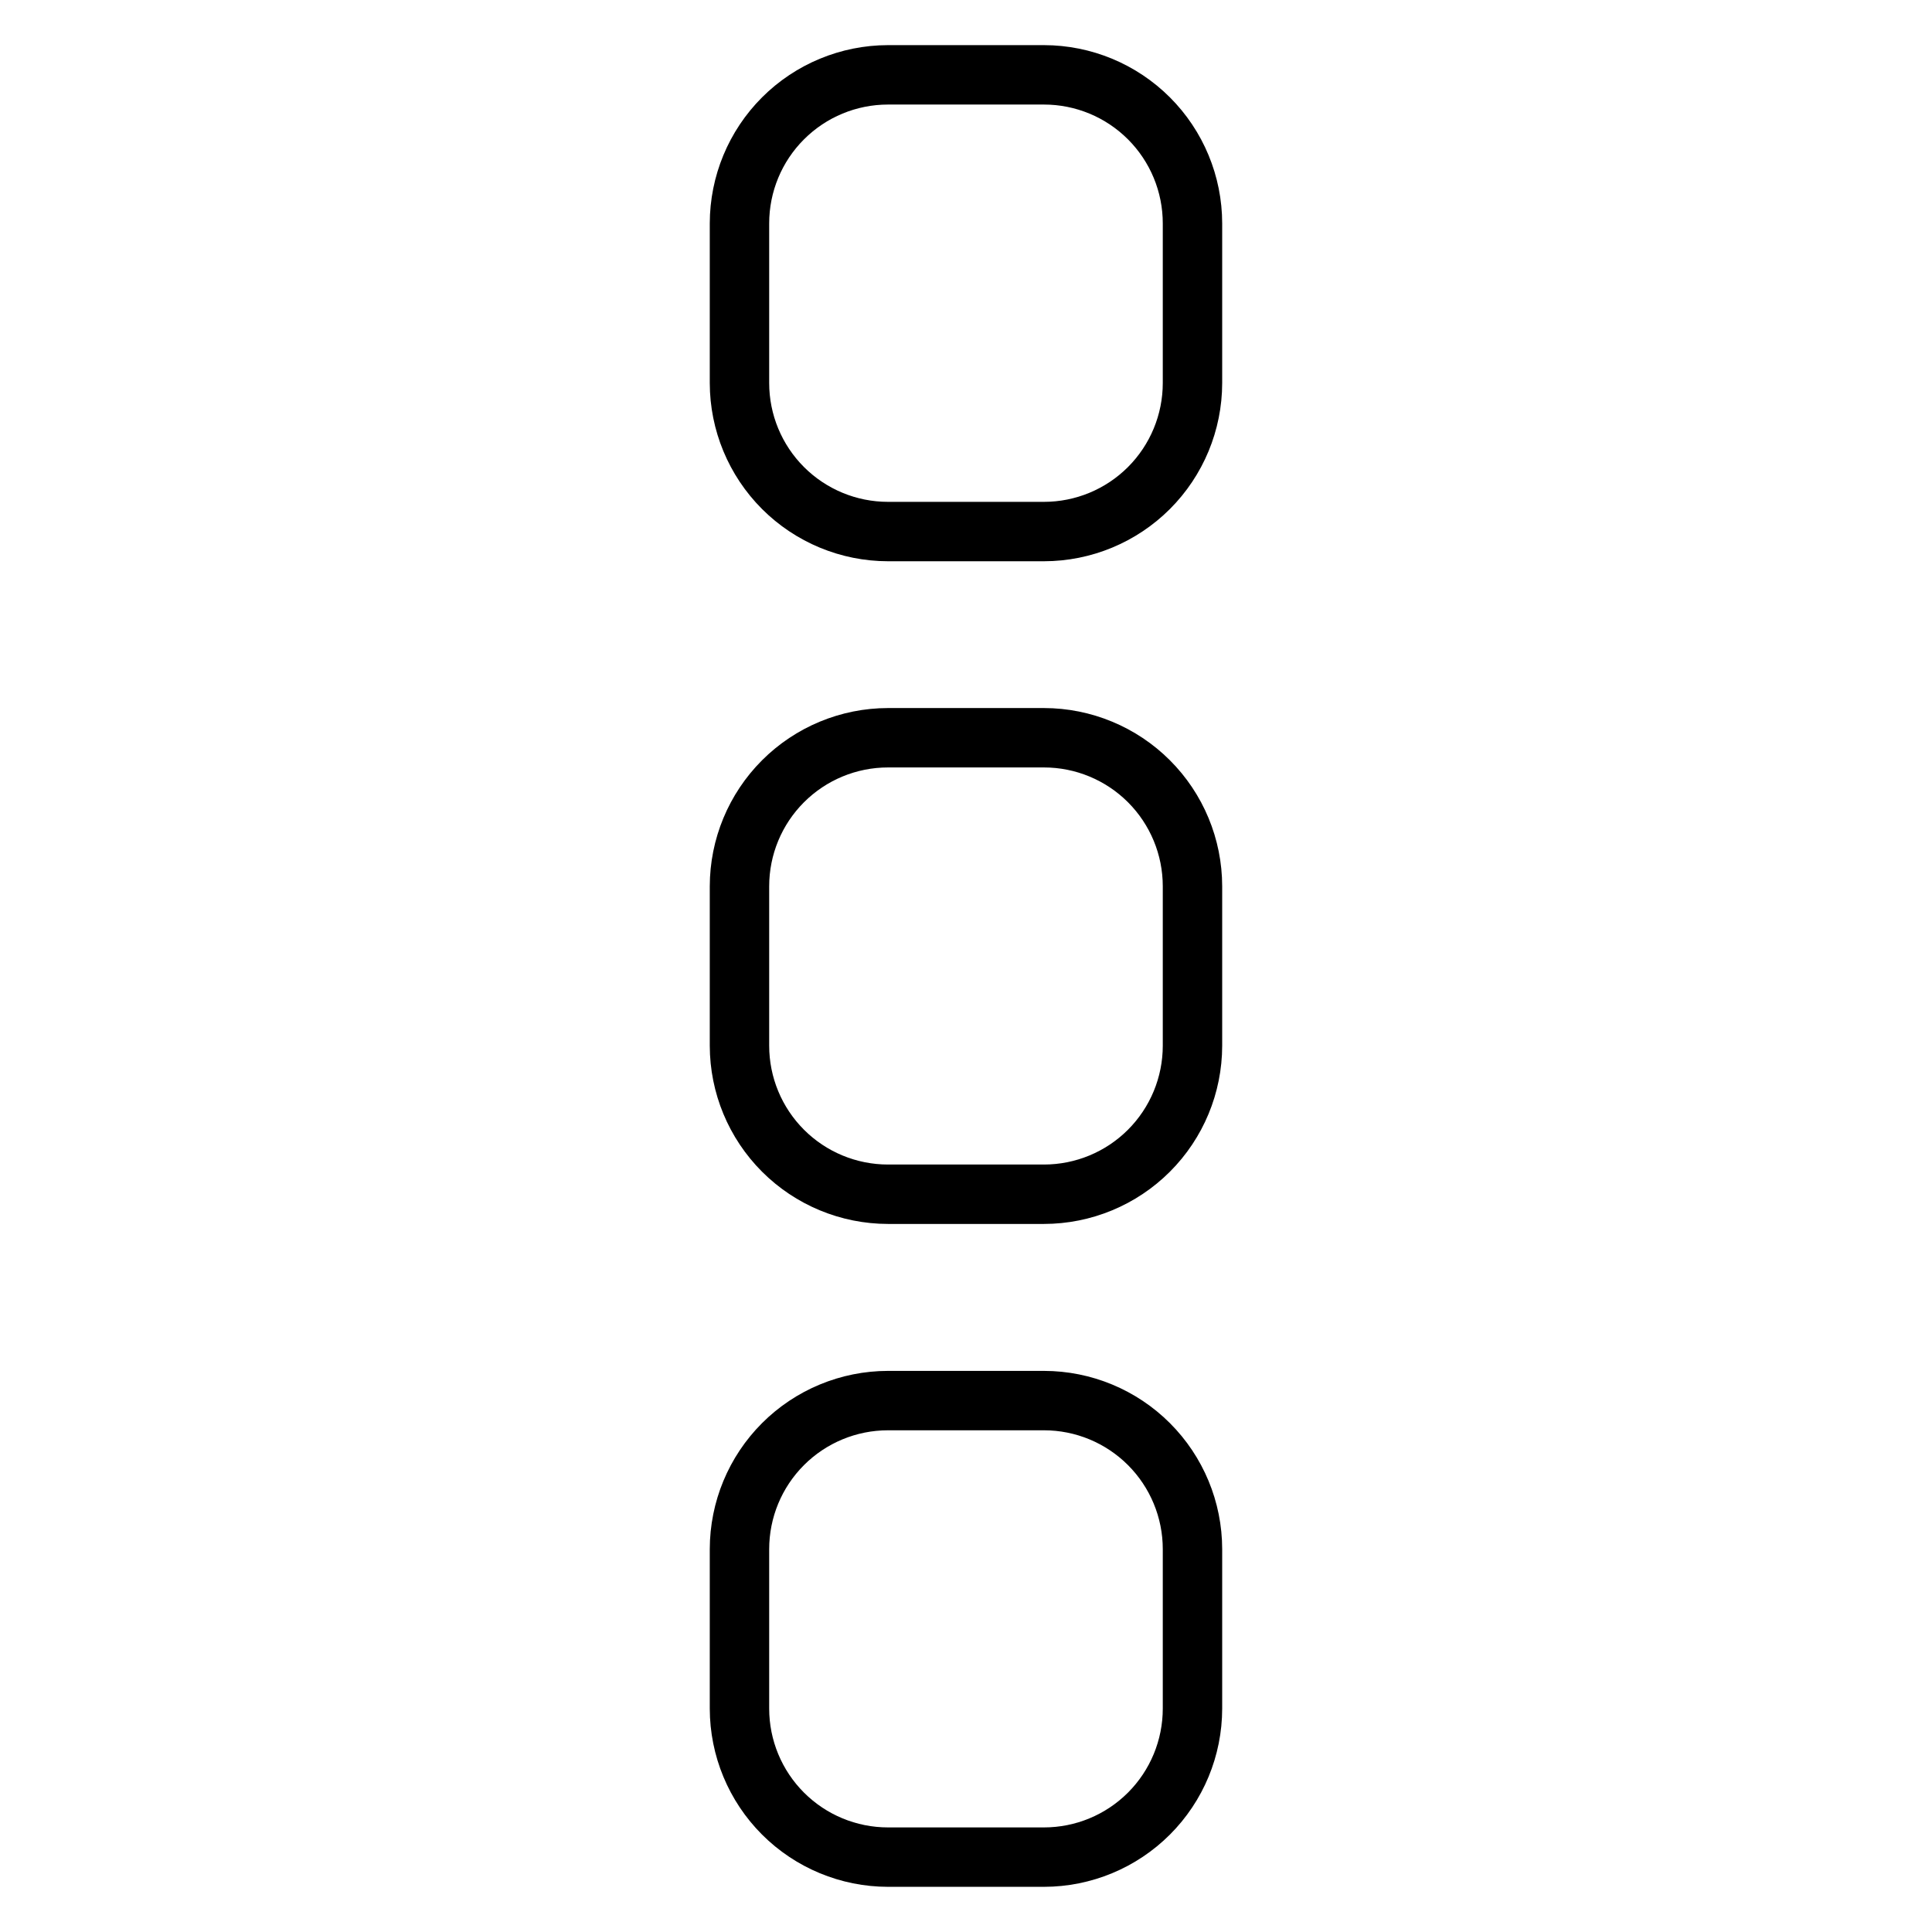 <?xml version="1.0" encoding="UTF-8"?>
<!-- Uploaded to: SVG Repo, www.svgrepo.com, Generator: SVG Repo Mixer Tools -->
<svg fill="#000000" width="800px" height="800px" version="1.1" viewBox="144 144 512 512" xmlns="http://www.w3.org/2000/svg">
 <g>
  <path d="m420.66 155.96h-41.328c-12.523 0.016-24.531 4.996-33.387 13.848-8.852 8.855-13.832 20.863-13.848 33.387v42.312c0.016 12.52 4.996 24.527 13.848 33.383 8.855 8.855 20.863 13.836 33.387 13.848h41.328c12.52-0.012 24.527-4.992 33.383-13.848s13.836-20.863 13.848-33.383v-42.312c-0.012-12.523-4.992-24.531-13.848-33.387-8.855-8.852-20.863-13.832-33.383-13.848zm31.488 89.543v0.004c0 8.348-3.32 16.359-9.223 22.266-5.906 5.902-13.914 9.223-22.266 9.223h-41.328c-8.352 0-16.363-3.32-22.266-9.223-5.906-5.906-9.223-13.918-9.223-22.266v-42.312c0-8.352 3.316-16.363 9.223-22.266 5.902-5.906 13.914-9.223 22.266-9.223h41.328c8.352 0 16.359 3.316 22.266 9.223 5.902 5.902 9.223 13.914 9.223 22.266z"/>
  <path d="m420.66 331.64h-41.328c-12.523 0.012-24.531 4.992-33.387 13.848-8.852 8.855-13.832 20.859-13.848 33.383v42.254c0.016 12.523 4.996 24.527 13.848 33.383 8.855 8.855 20.863 13.836 33.387 13.848h41.328c12.52-0.012 24.527-4.992 33.383-13.848 8.855-8.855 13.836-20.859 13.848-33.383v-42.254c-0.012-12.523-4.992-24.527-13.848-33.383s-20.863-13.836-33.383-13.848zm31.488 89.484c0 8.352-3.32 16.359-9.223 22.266-5.906 5.906-13.914 9.223-22.266 9.223h-41.328c-8.352 0-16.363-3.316-22.266-9.223-5.906-5.906-9.223-13.914-9.223-22.266v-42.254c0-8.352 3.316-16.359 9.223-22.266 5.902-5.902 13.914-9.223 22.266-9.223h41.328c8.352 0 16.359 3.32 22.266 9.223 5.902 5.906 9.223 13.914 9.223 22.266z"/>
  <path d="m420.66 507.3h-41.328c-12.523 0.012-24.531 4.992-33.387 13.848-8.852 8.855-13.832 20.859-13.848 33.383v42.266c0.016 12.52 4.996 24.527 13.848 33.383 8.855 8.855 20.863 13.836 33.387 13.848h41.328c12.52-0.012 24.527-4.992 33.383-13.848 8.855-8.855 13.836-20.863 13.848-33.383v-42.266c-0.012-12.523-4.992-24.527-13.848-33.383-8.855-8.855-20.863-13.836-33.383-13.848zm31.488 89.496c0 8.348-3.32 16.359-9.223 22.266-5.906 5.902-13.914 9.223-22.266 9.223h-41.328c-8.352 0-16.363-3.32-22.266-9.223-5.906-5.906-9.223-13.918-9.223-22.266v-42.266c0-8.352 3.316-16.359 9.223-22.266 5.902-5.902 13.914-9.223 22.266-9.223h41.328c8.352 0 16.359 3.32 22.266 9.223 5.902 5.906 9.223 13.914 9.223 22.266z"/>
 </g>
</svg>
